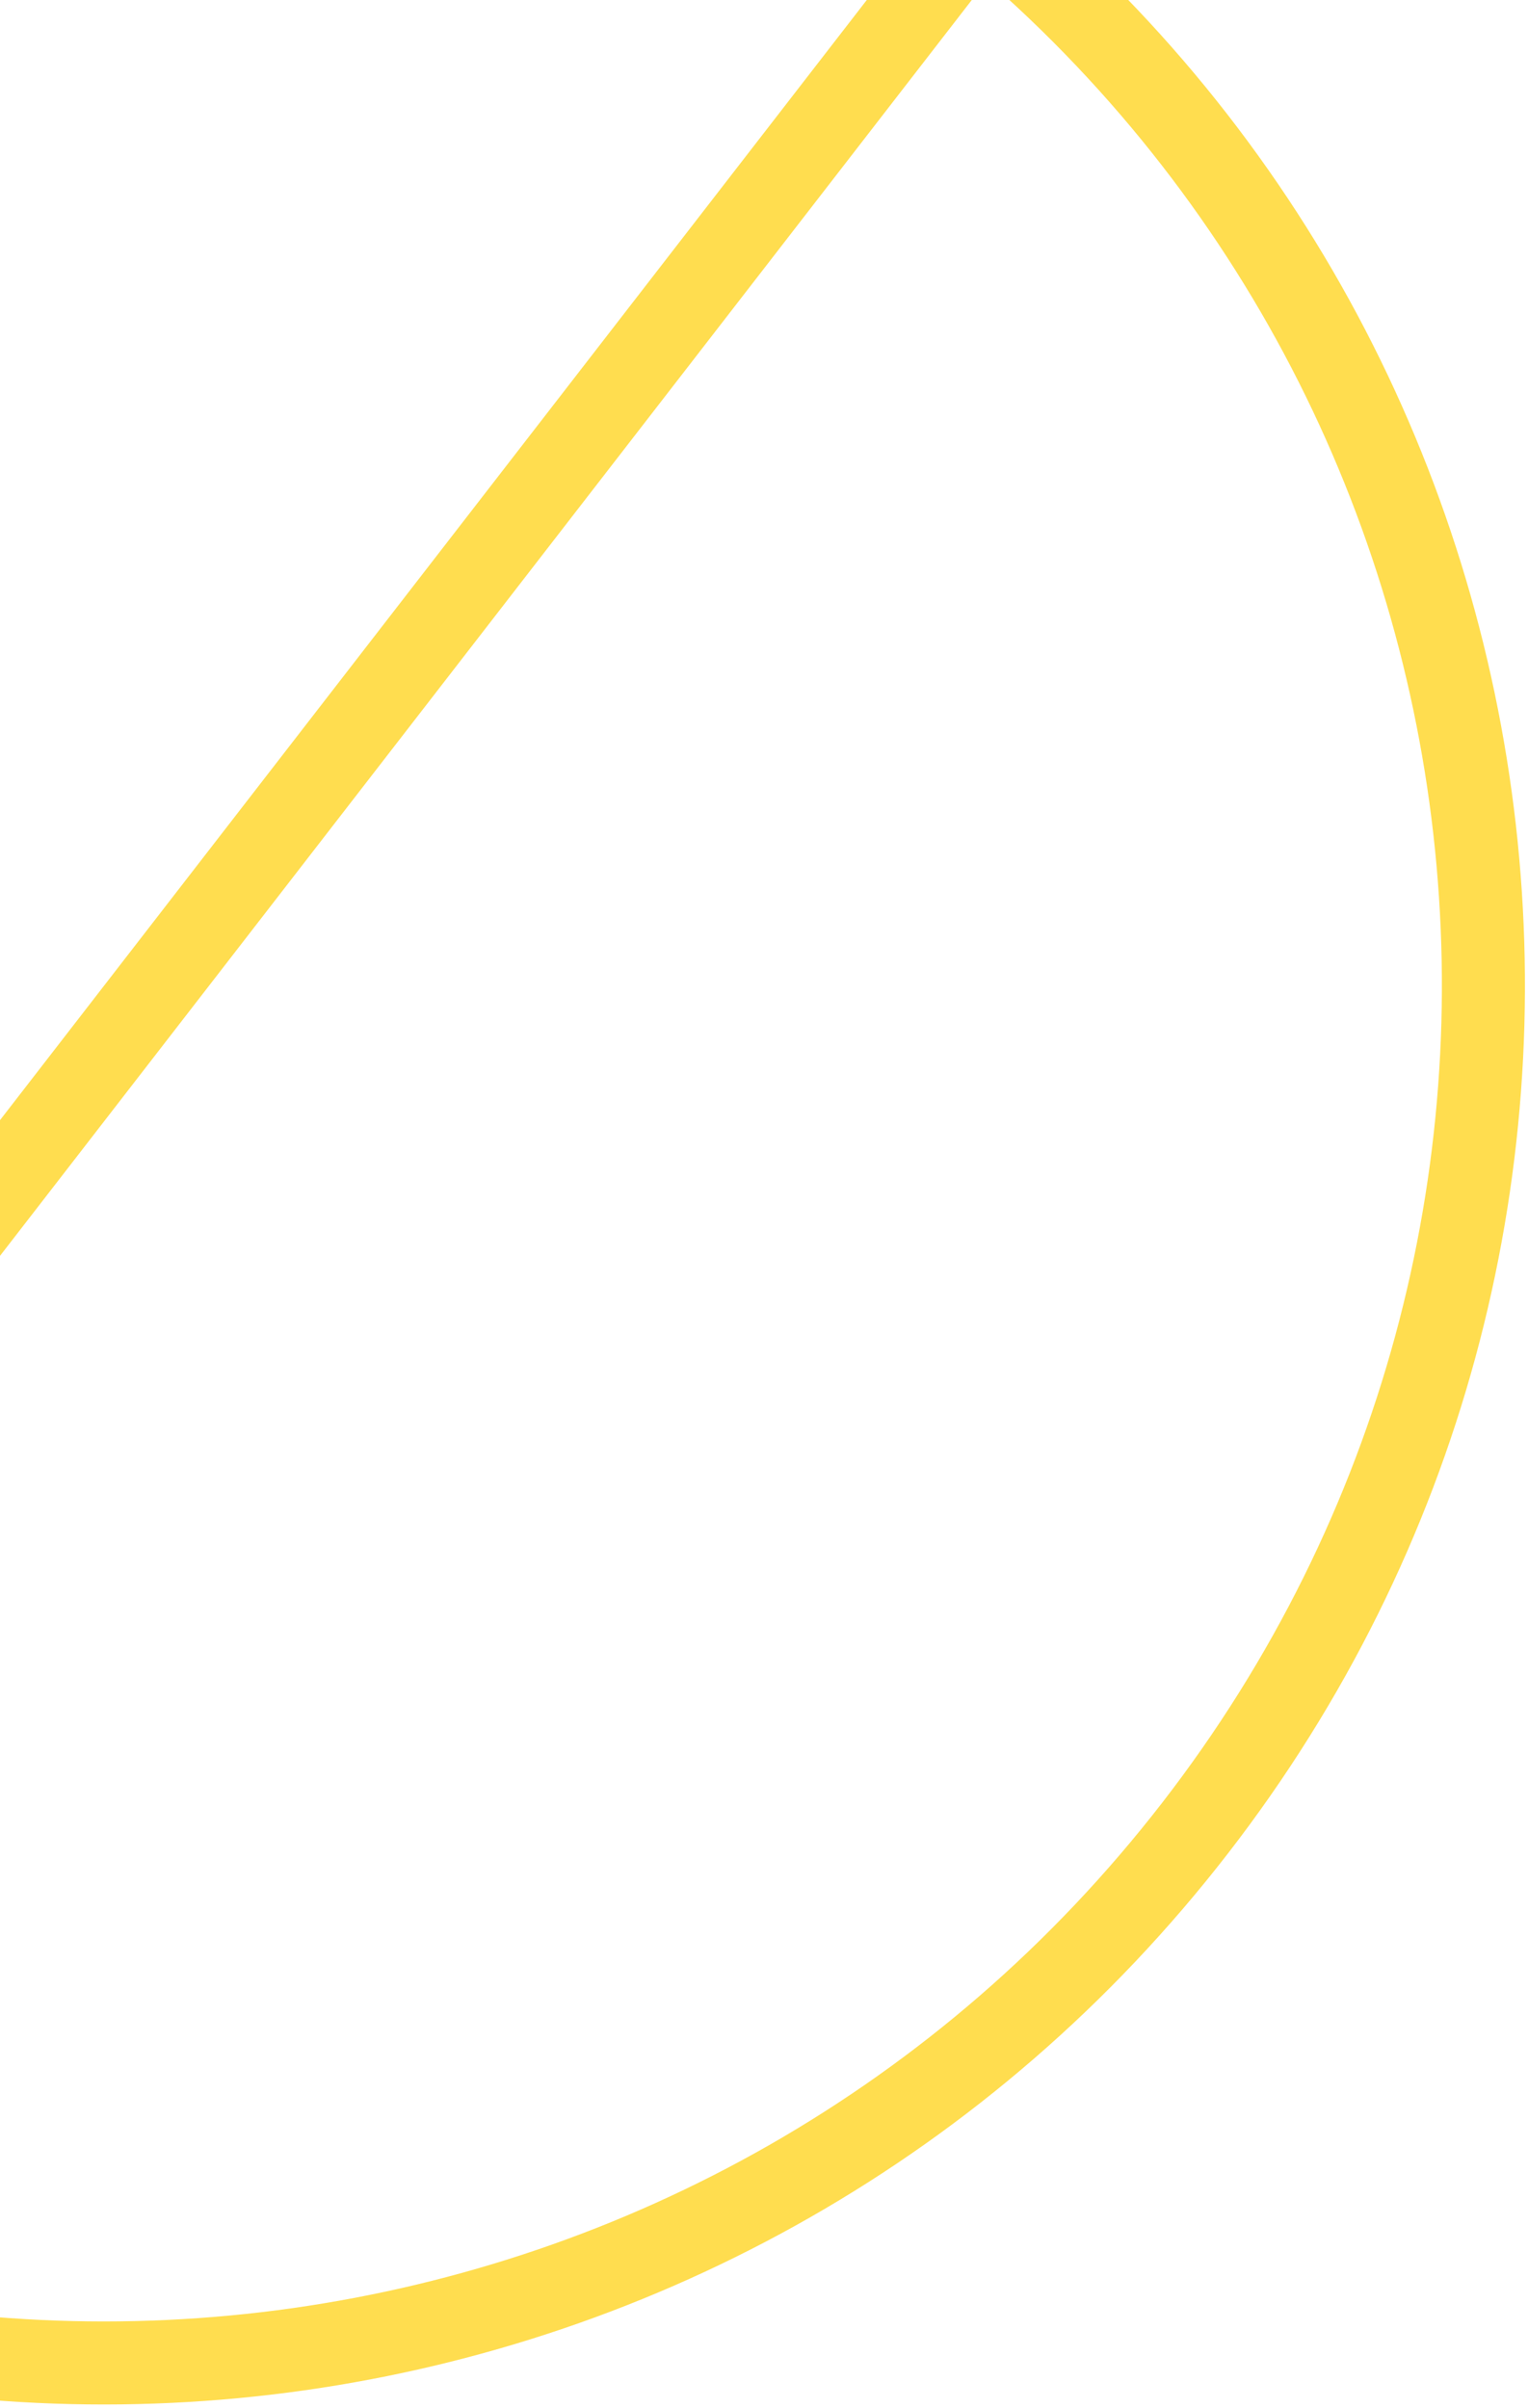 <svg width="276" height="435" viewBox="0 0 276 435" fill="none" xmlns="http://www.w3.org/2000/svg">
<path d="M177.183 -14.391C280.767 70.771 298.485 223.444 215.871 330.213C133.257 436.983 -18.974 458.156 -127.411 379.267L177.183 -14.391Z" stroke="#FFDD4F" stroke-width="15" stroke-linejoin="round"/>
</svg>
